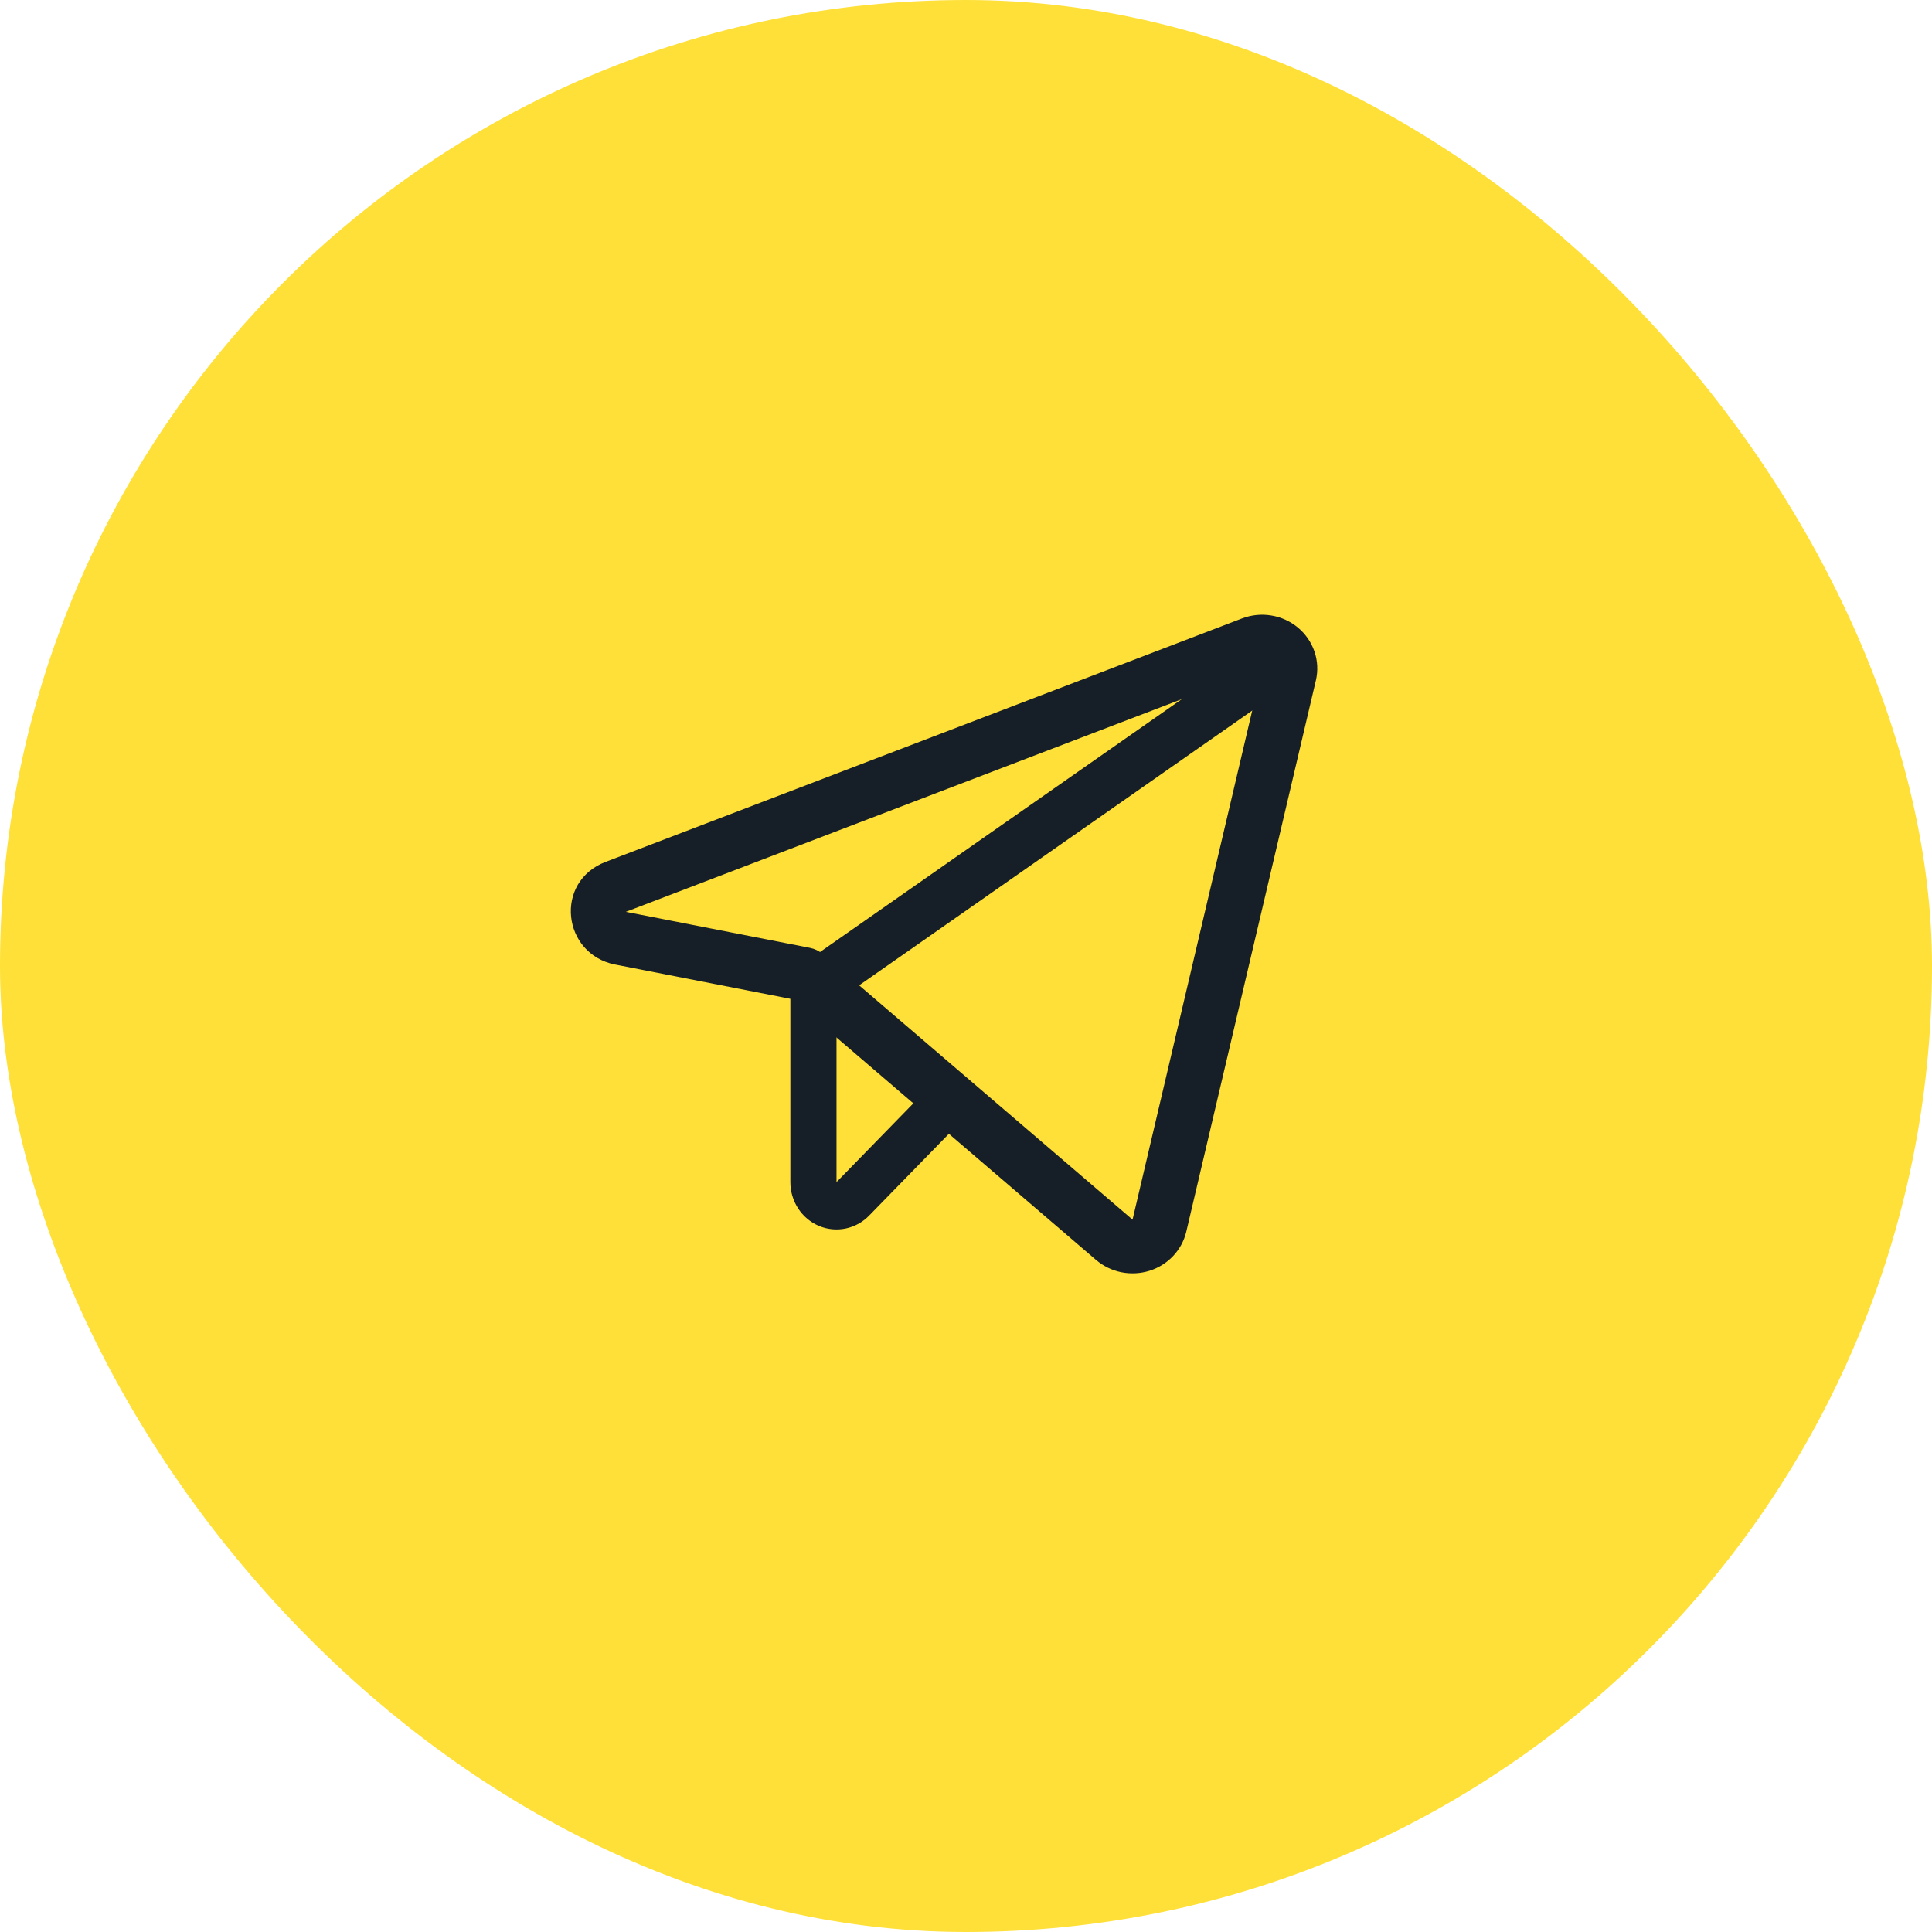 <?xml version="1.0" encoding="UTF-8"?> <svg xmlns="http://www.w3.org/2000/svg" width="44" height="44" viewBox="0 0 44 44" fill="none"> <rect width="44" height="44" rx="22" fill="#FFE038"></rect> <path fill-rule="evenodd" clip-rule="evenodd" d="M28.29 14.083C28.502 14.003 28.732 13.98 28.957 14.018C29.181 14.055 29.39 14.151 29.563 14.296C29.735 14.44 29.864 14.628 29.936 14.838C30.008 15.048 30.019 15.274 29.97 15.49L29.969 15.493L27.017 28.05C26.968 28.257 26.865 28.448 26.718 28.604C26.57 28.761 26.384 28.877 26.176 28.942C25.969 29.006 25.748 29.017 25.534 28.974C25.322 28.93 25.124 28.834 24.961 28.693L24.96 28.693L18.03 22.753L14.011 21.967L14.008 21.967C12.801 21.725 12.615 20.078 13.795 19.628L28.287 14.084L28.29 14.083ZM14.257 20.765L14.258 20.767L14.26 20.768L18.442 21.586C18.55 21.607 18.651 21.655 18.733 21.726L25.791 27.775L25.793 27.776L28.744 15.223L14.257 20.765Z" fill="#161E28"></path> <path fill-rule="evenodd" clip-rule="evenodd" d="M28.89 15.232C29.078 15.483 29.019 15.833 28.76 16.014L18.917 22.894C18.658 23.075 18.297 23.019 18.11 22.768C17.922 22.517 17.981 22.167 18.24 21.986L28.083 15.106C28.342 14.925 28.703 14.981 28.89 15.232Z" fill="#161E28"></path> <path fill-rule="evenodd" clip-rule="evenodd" d="M18.526 22C18.816 22 19.051 22.241 19.051 22.539L19.051 26.922L19.054 26.919L21.103 24.818C21.308 24.608 21.641 24.608 21.846 24.818C22.051 25.029 22.051 25.37 21.846 25.58L19.798 27.68C19.652 27.832 19.466 27.935 19.262 27.978C19.058 28.021 18.846 28.001 18.653 27.92C18.46 27.839 18.295 27.701 18.179 27.524C18.063 27.347 18 27.138 18 26.924L18 22.539C18 22.241 18.235 22 18.526 22Z" fill="#161E28"></path> </svg> 